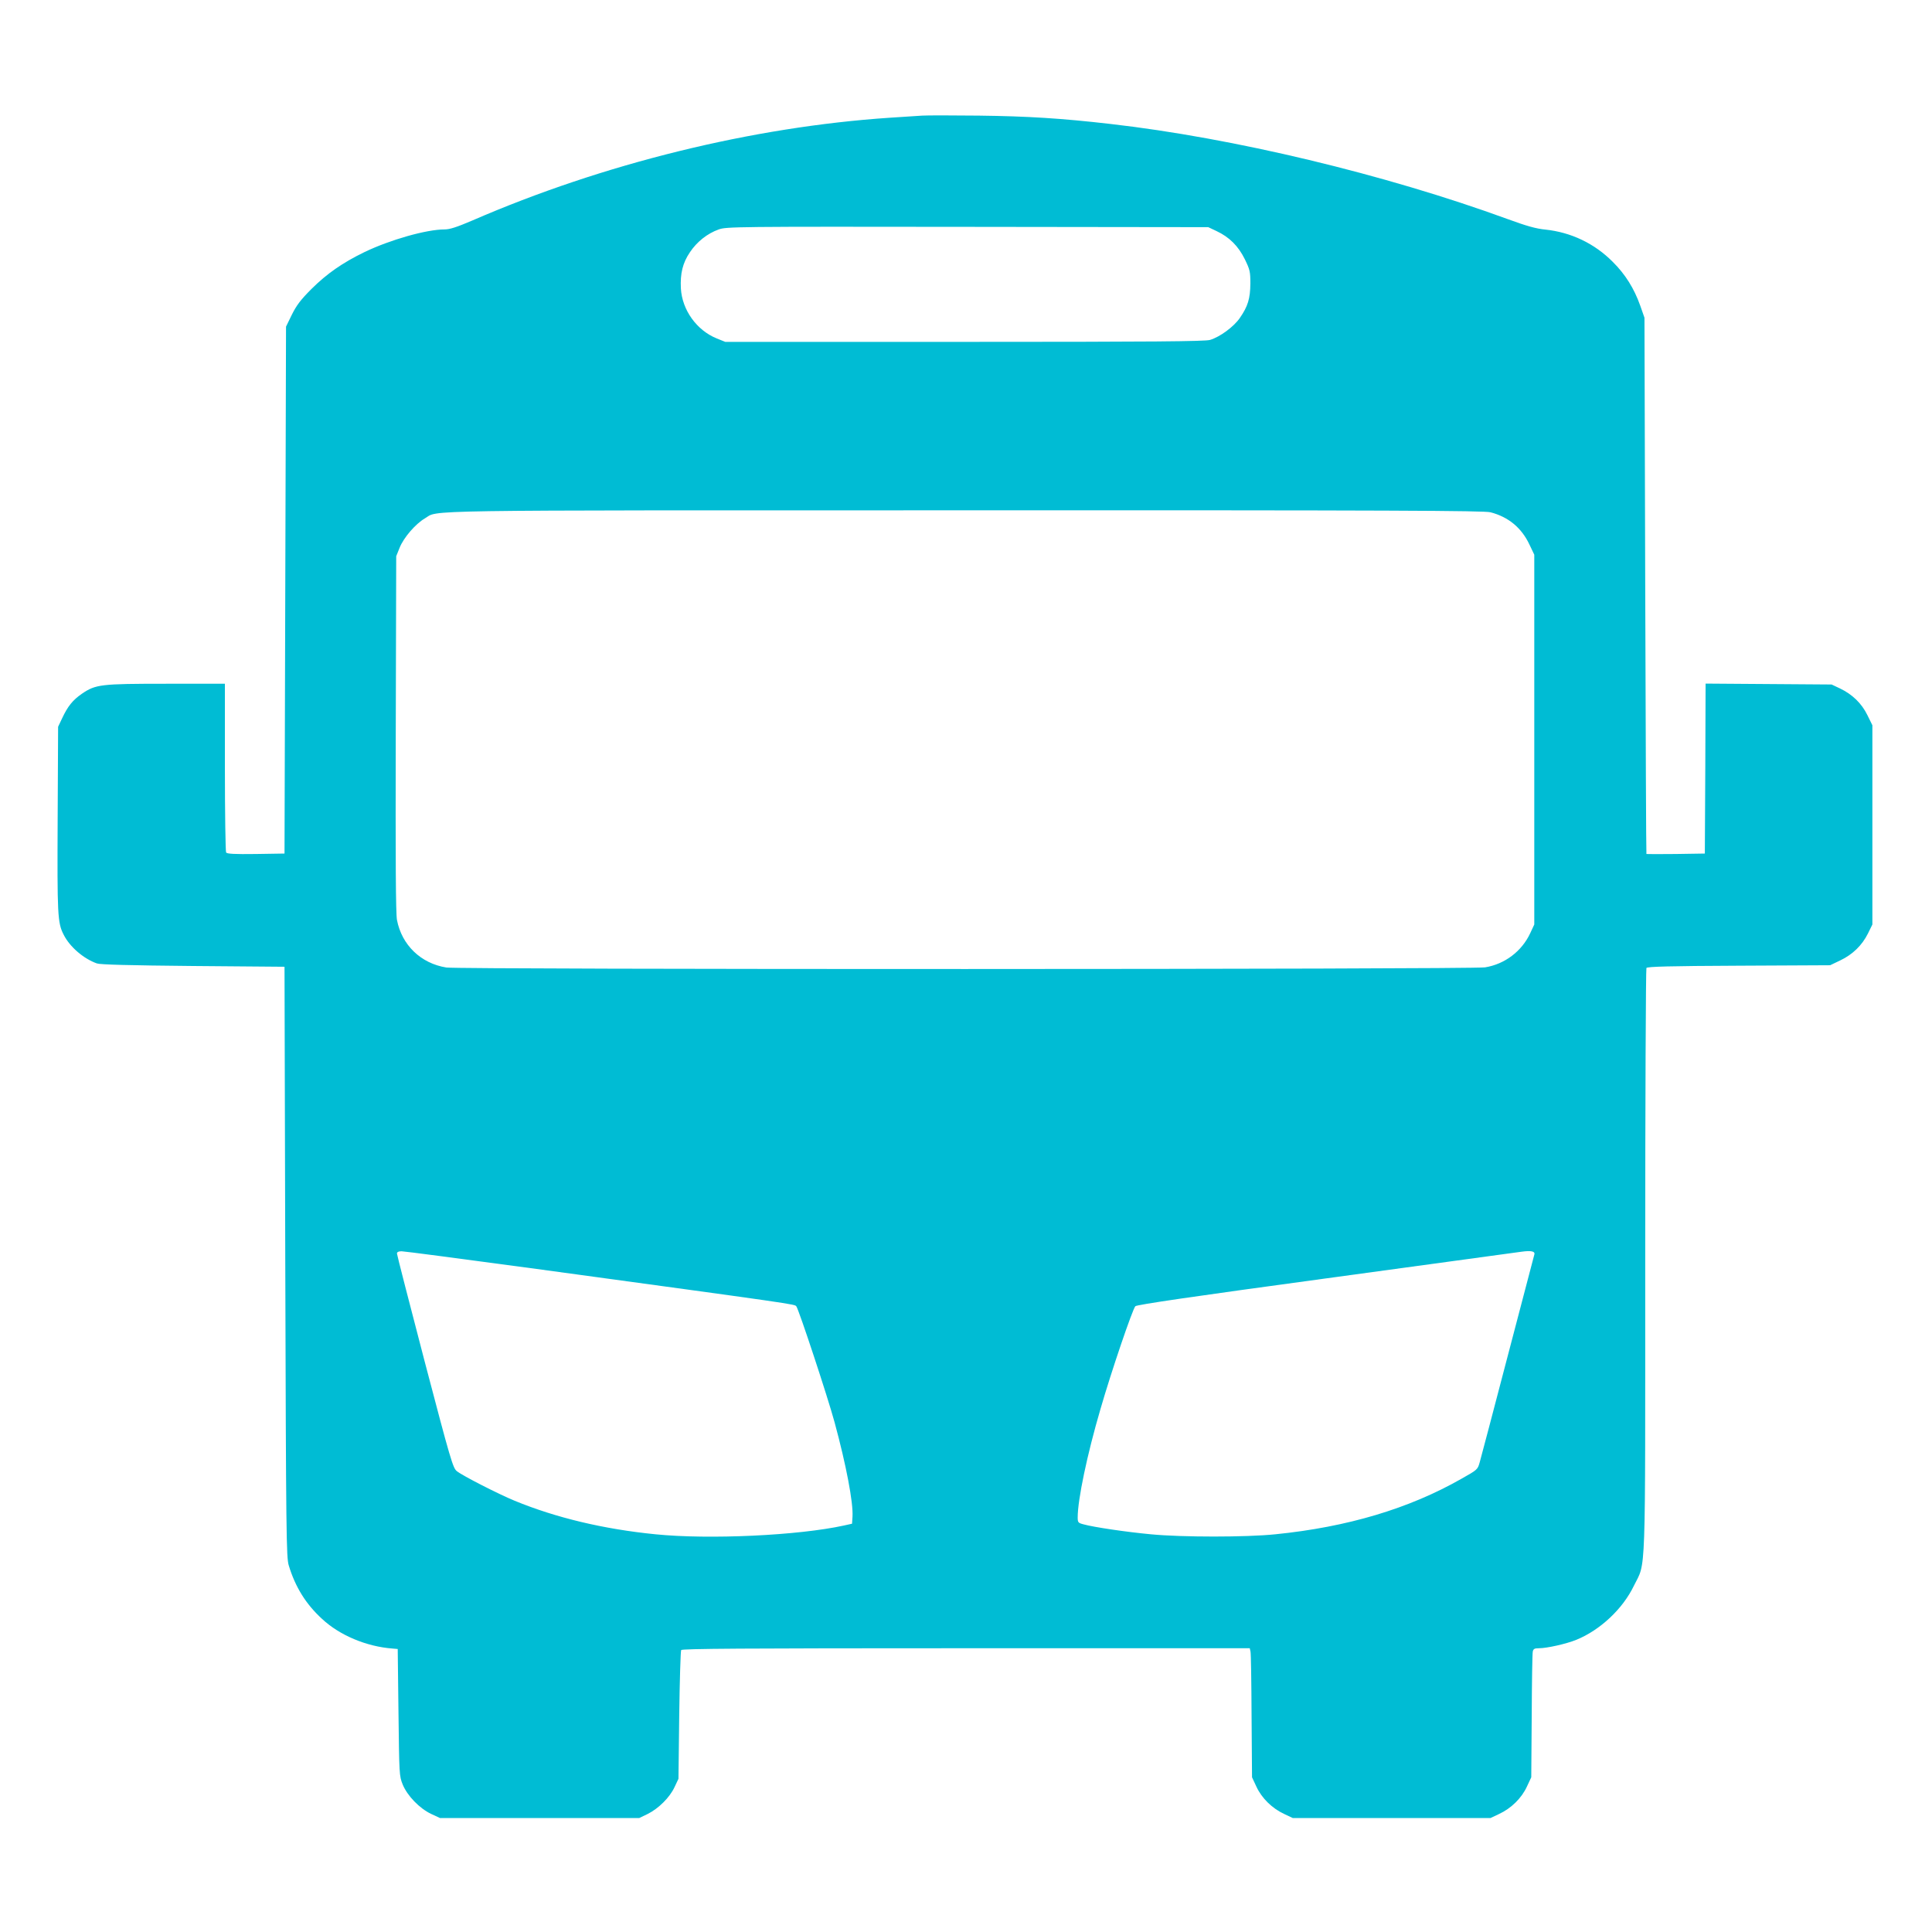 <?xml version="1.0" standalone="no"?>
<!DOCTYPE svg PUBLIC "-//W3C//DTD SVG 20010904//EN"
 "http://www.w3.org/TR/2001/REC-SVG-20010904/DTD/svg10.dtd">
<svg version="1.0" xmlns="http://www.w3.org/2000/svg"
 width="1280pt" height="1280pt" viewBox="0 0 1280 1280"
 preserveAspectRatio="xMidYMid meet">
<g transform="translate(0,1280) scale(0.1,-0.1)"
fill="#00bcd4" stroke="none">
<path d="M6110 12034 c-30 -2 -127 -8 -215 -14 -910 -61 -1898 -304 -2766
-681 -103 -44 -149 -59 -184 -59 -119 0 -359 -68 -530 -150 -146 -71 -248
-142 -351 -244 -72 -72 -99 -108 -130 -170 l-39 -80 -5 -1745 -5 -1746 -189
-3 c-145 -2 -191 1 -198 10 -4 7 -8 262 -8 566 l0 552 -388 0 c-435 0 -468 -4
-559 -66 -61 -42 -94 -83 -131 -162 l-27 -57 -3 -610 c-3 -637 -1 -689 40
-768 40 -80 132 -159 220 -190 23 -8 214 -13 638 -17 l605 -5 5 -1955 c5
-1813 7 -1959 23 -2011 43 -143 114 -257 220 -354 116 -109 295 -184 467 -197
l35 -3 5 -420 c5 -411 5 -421 28 -478 31 -75 111 -158 189 -195 l58 -27 660 0
660 0 56 27 c72 36 146 109 178 178 l26 55 5 420 c3 231 9 426 13 433 7 9 395
12 1887 12 l1880 0 5 -23 c3 -12 6 -204 7 -427 l3 -405 29 -62 c35 -76 104
-144 184 -181 l57 -27 655 0 655 0 57 27 c80 37 149 105 184 181 l29 62 3 405
c1 223 4 415 7 428 4 18 12 22 41 22 53 0 182 29 248 56 157 64 307 204 381
358 81 166 75 -9 75 2151 0 1062 4 1935 8 1942 6 9 154 13 612 15 l605 3 67
32 c82 39 145 100 184 179 l29 59 0 660 0 660 -33 67 c-38 78 -100 138 -182
177 l-55 26 -417 3 -418 3 -2 -563 -3 -563 -192 -3 c-106 -1 -194 -1 -195 0
-2 2 -5 802 -8 1778 l-5 1775 -28 80 c-40 113 -99 208 -182 290 -121 122 -276
196 -447 214 -62 6 -125 24 -248 69 -813 297 -1819 538 -2635 631 -322 37
-544 51 -870 55 -176 2 -345 2 -375 0z m1950 -765 c85 -40 144 -99 187 -186
34 -70 37 -82 37 -162 -1 -99 -16 -150 -70 -228 -40 -58 -131 -125 -197 -145
-33 -10 -379 -13 -1627 -13 l-1585 0 -57 23 c-133 54 -229 189 -237 331 -5
100 12 169 60 240 46 69 115 124 191 151 51 18 106 19 1648 17 l1595 -2 55
-26z m1815 -1863 c119 -31 206 -103 258 -214 l32 -67 0 -1225 0 -1225 -27 -58
c-56 -120 -169 -205 -299 -226 -85 -14 -6799 -15 -6882 -1 -169 27 -295 149
-327 315 -8 43 -10 386 -8 1235 l3 1175 23 57 c27 67 105 157 166 193 98 57
-148 54 3581 54 2831 1 3439 -2 3480 -13z m290 -4919 c-2 -7 -81 -307 -175
-667 -94 -360 -178 -678 -186 -706 -14 -51 -15 -51 -123 -112 -346 -197 -754
-319 -1231 -367 -193 -20 -620 -20 -826 0 -161 15 -378 47 -446 66 -35 9 -38
13 -38 46 0 117 62 415 151 718 73 253 213 663 231 681 10 10 384 65 1254 183
681 93 1268 173 1304 178 65 9 93 3 85 -20z m-6662 -87 c1797 -245 1761 -240
1773 -255 17 -23 207 -598 253 -767 77 -283 125 -535 119 -627 l-3 -46 -54
-12 c-301 -66 -892 -94 -1249 -58 -343 34 -660 110 -932 222 -107 44 -346 166
-383 196 -26 20 -41 70 -213 725 -101 386 -184 709 -184 717 0 10 10 15 31 15
17 0 396 -50 842 -110z"/>
</g>
</svg>
